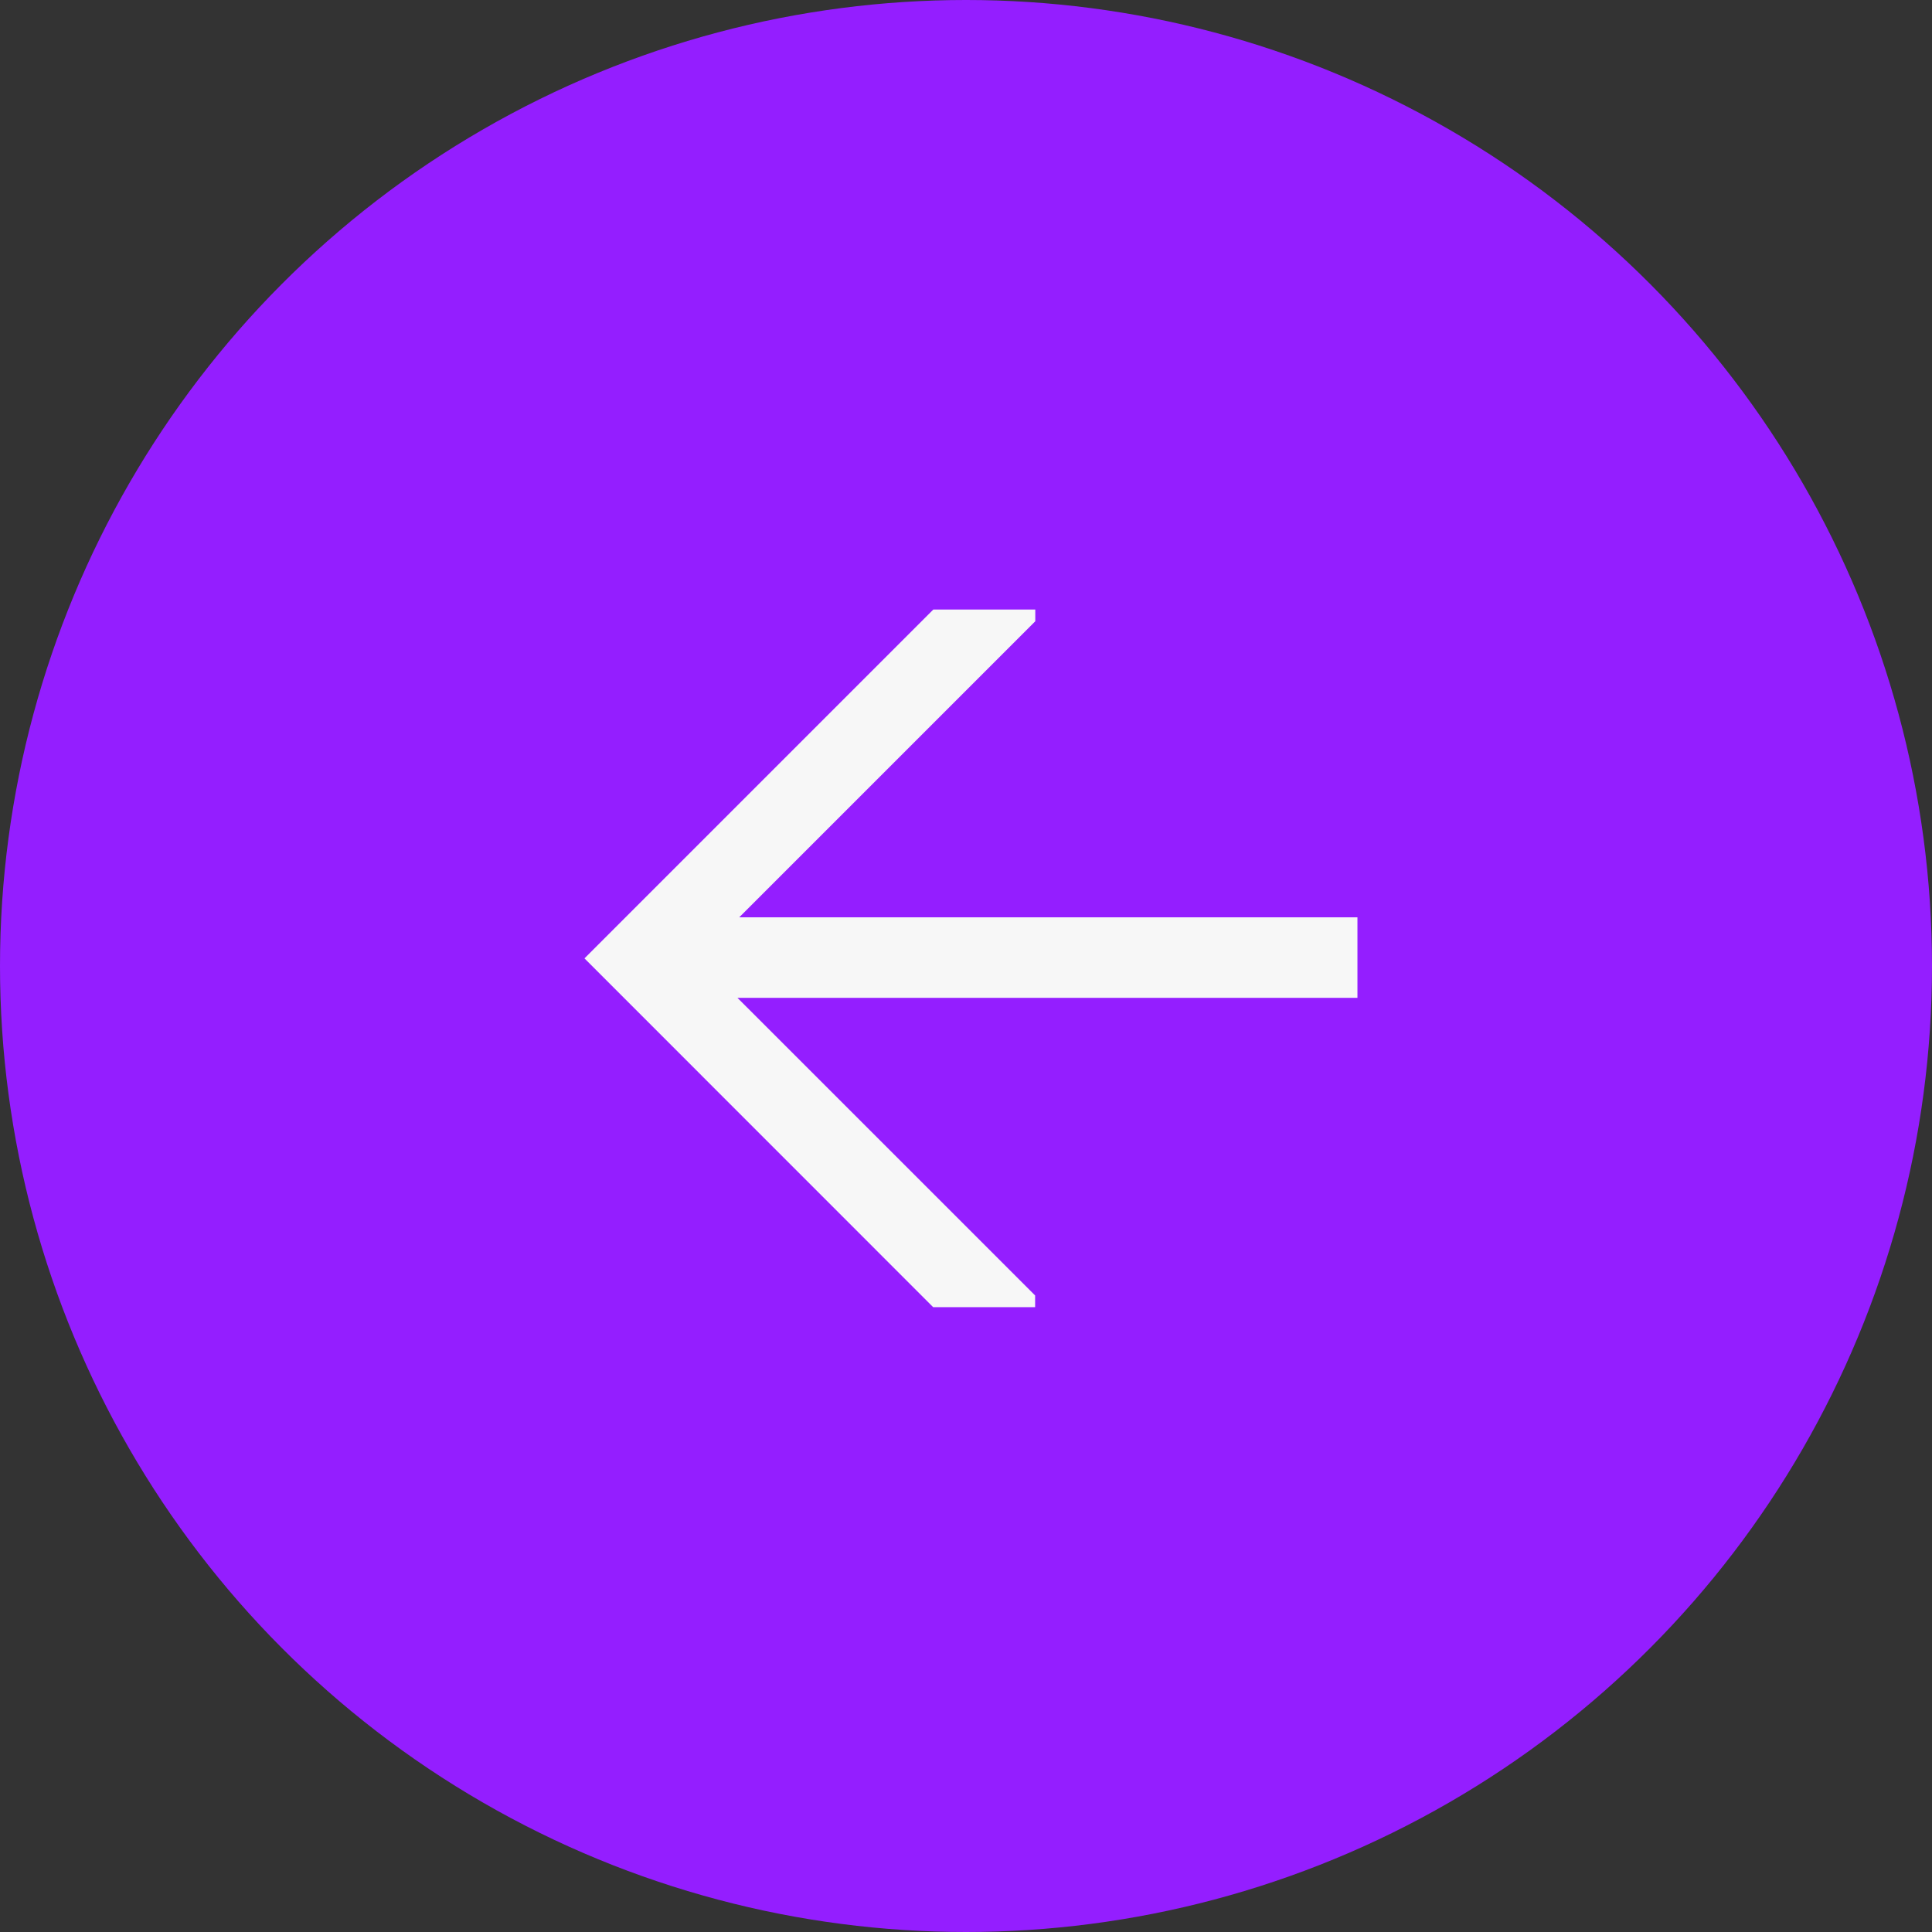 <svg xmlns="http://www.w3.org/2000/svg" width="36" height="36" viewBox="0 0 36 36">
  <rect x="0" y="0" width="36" height="36" fill="#333333" stroke="none"/>
  <g id="icon-arrow" transform="translate(725.464 230.772) rotate(180)">
    <ellipse id="Ellipse_22" data-name="Ellipse 22" cx="18" cy="18" rx="18" ry="18" transform="translate(689.464 194.772)" fill="#941eff"/>
    <path id="Path_137" data-name="Path 137" d="M707.506,205.833h-1.9v.218l5.547,5.546H699.6v1.5H711.12l-5.517,5.517v.218h1.9l6.5-6.5Z" transform="translate(0.57 0.582)" fill="#f7f7f7"/>
  </g>
</svg>
